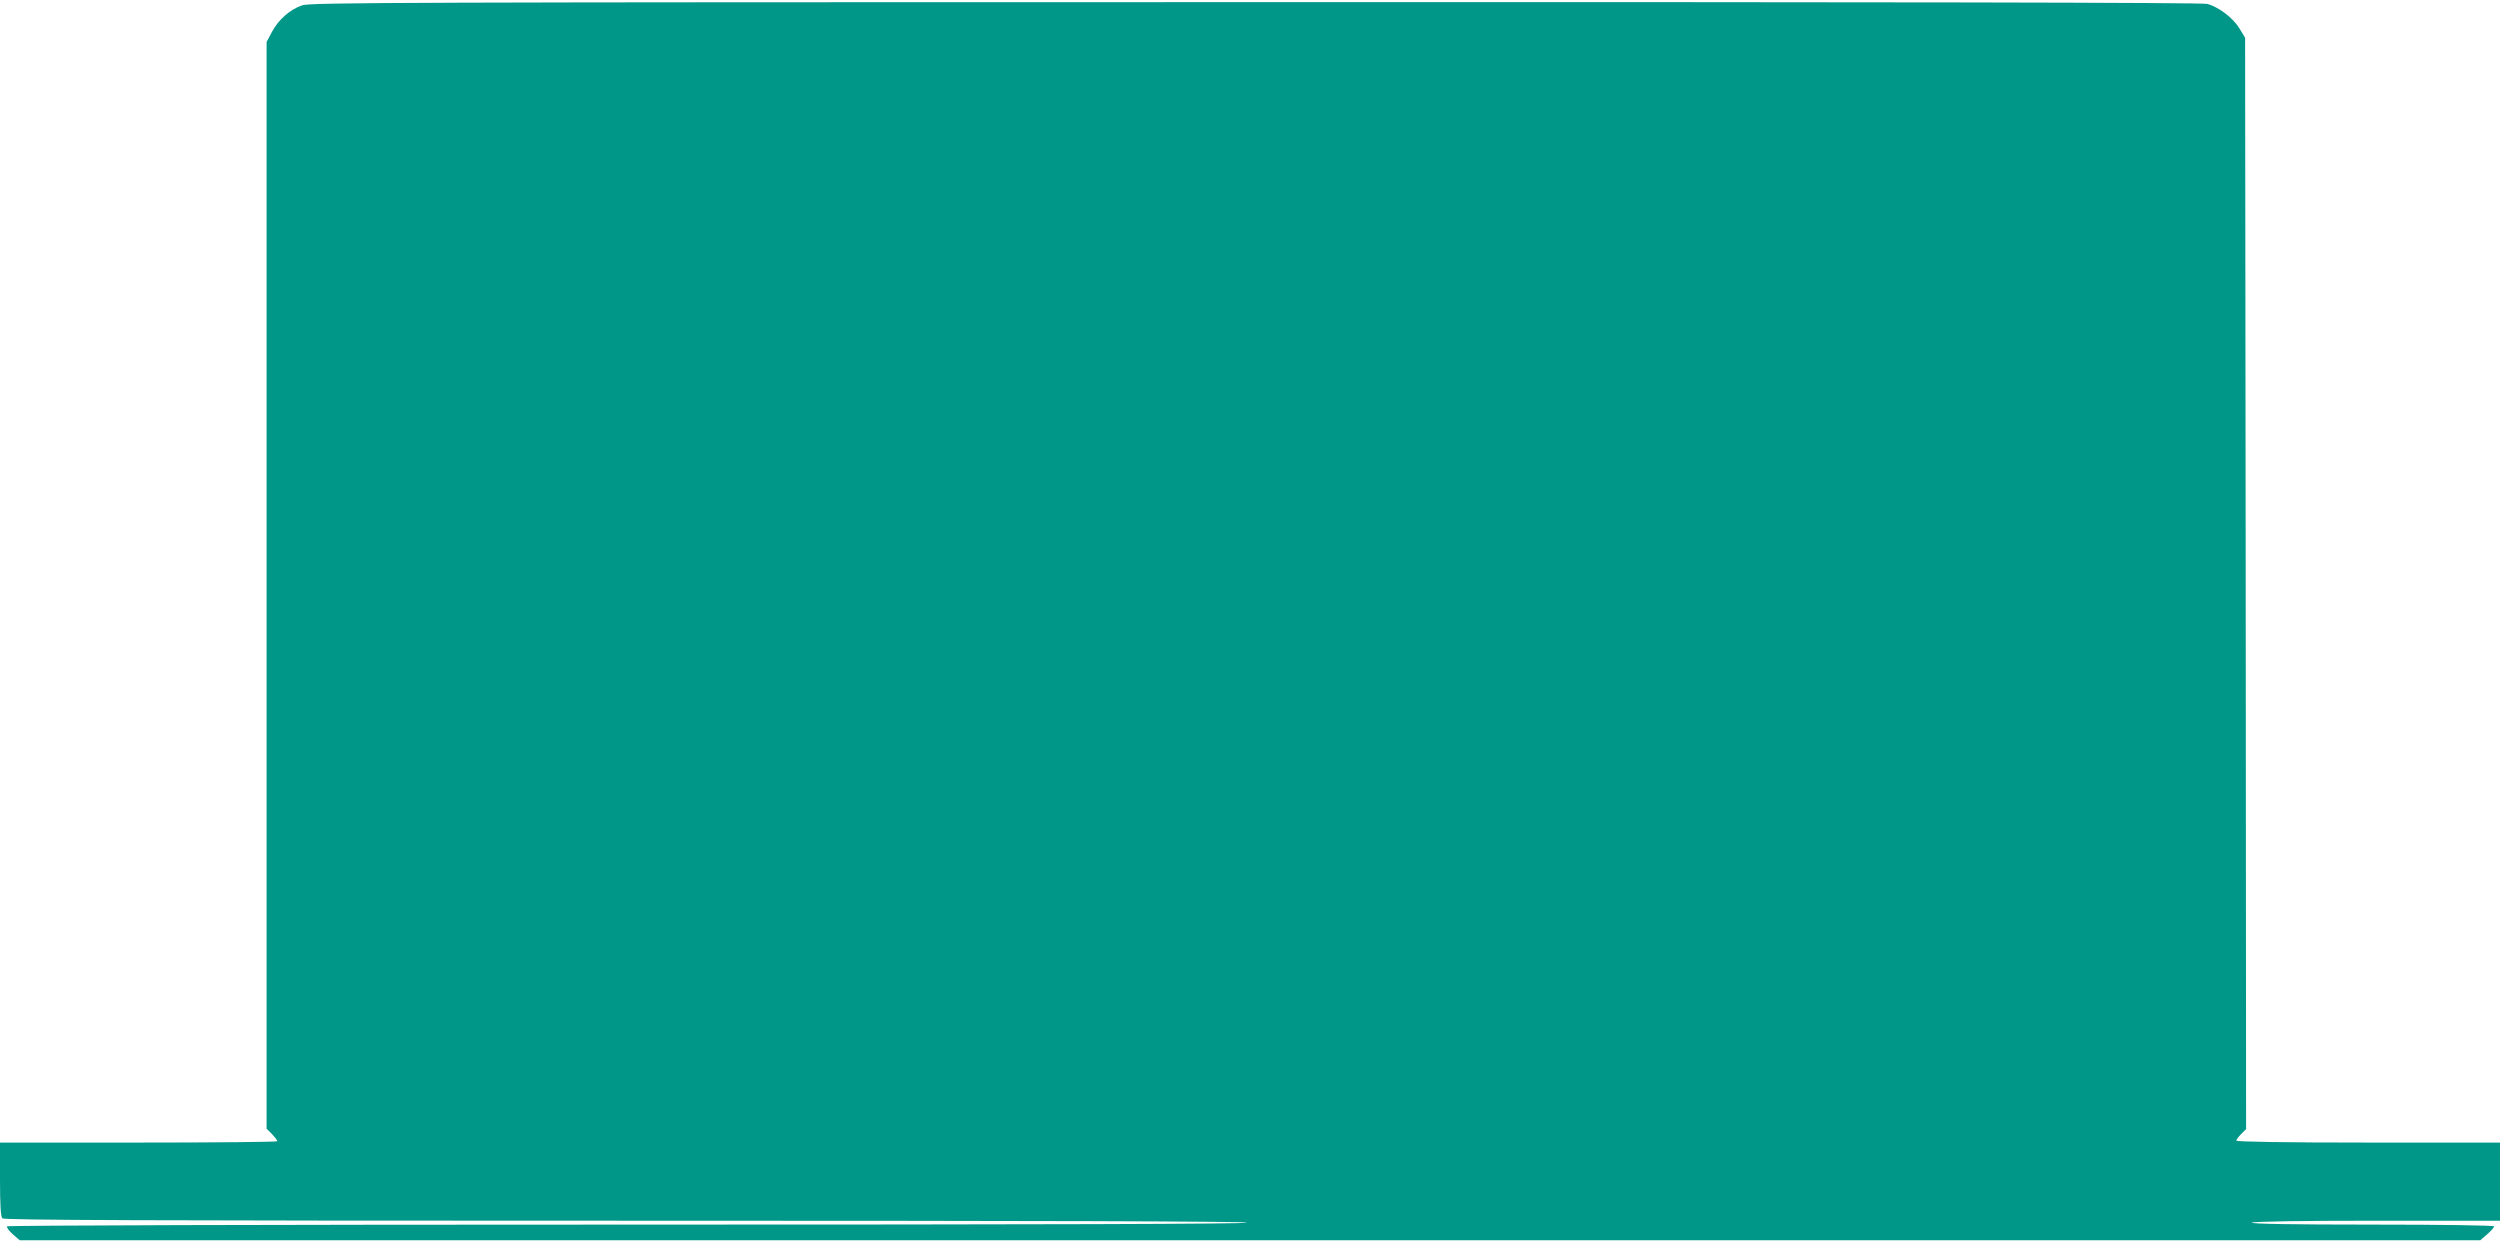 <?xml version="1.0" standalone="no"?>
<!DOCTYPE svg PUBLIC "-//W3C//DTD SVG 20010904//EN"
 "http://www.w3.org/TR/2001/REC-SVG-20010904/DTD/svg10.dtd">
<svg version="1.0" xmlns="http://www.w3.org/2000/svg"
 width="1280pt" height="636pt" viewBox="0 0 1280 636"
 preserveAspectRatio="xMidYMid meet">
<g transform="translate(0,636) scale(0.1,-0.1)"
fill="#009688" stroke="none">
<path d="M1548 6333 c-63 -21 -122 -73 -156 -137 l-27 -51 0 -2782 0 -2782 28
-28 c15 -16 27 -32 27 -36 0 -4 -319 -7 -710 -7 l-710 0 0 -188 c0 -133 4
-192 12 -200 9 -9 731 -12 3189 -12 2108 0 3180 -3 3184 -10 4 -7 -1055 -10
-3169 -10 -1869 0 -3177 -4 -3180 -9 -3 -5 10 -23 29 -40 l36 -31 6299 0 6299
0 36 31 c19 17 35 35 35 40 0 5 -264 9 -627 9 -409 0 -623 4 -613 10 9 6 255
10 643 10 l627 0 0 200 0 200 -675 0 c-422 0 -675 4 -675 10 0 5 11 20 25 34
l25 25 -2 2794 -3 2794 -30 49 c-33 53 -104 107 -163 124 -25 7 -1610 10
-4872 9 -4378 0 -4839 -2 -4882 -16z"/>
</g>
</svg>
